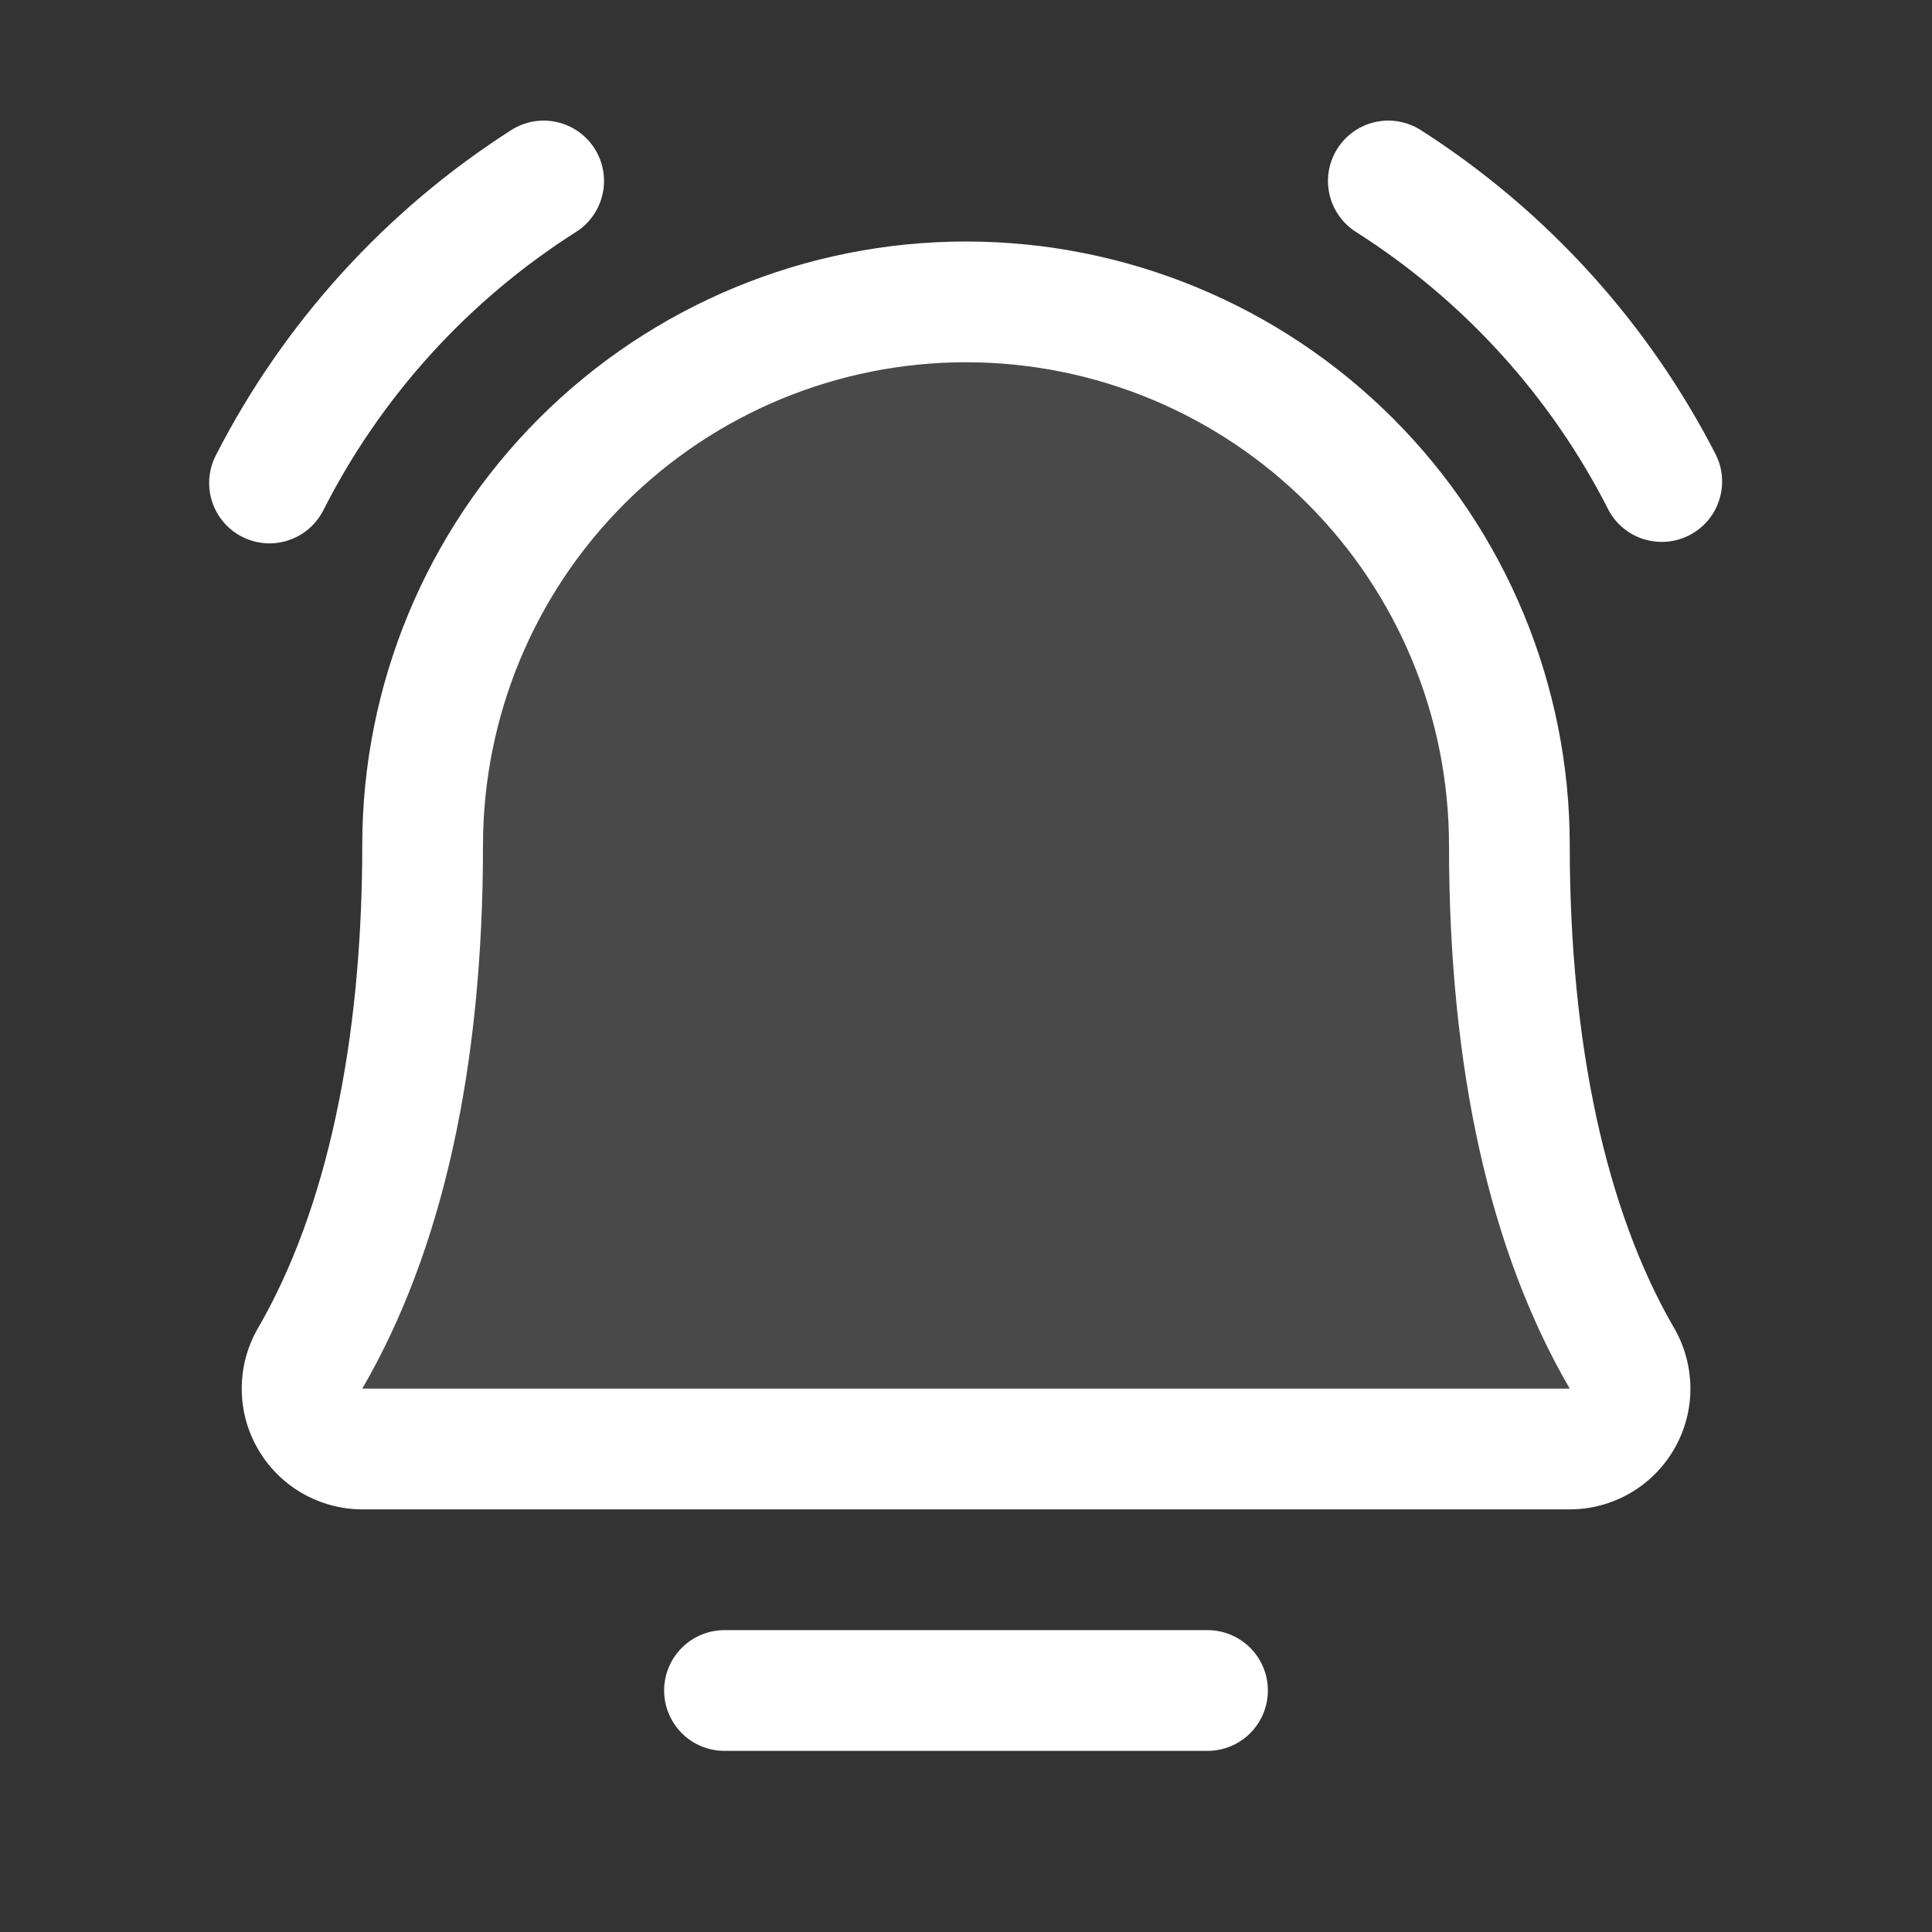 <svg width="40" height="40" viewBox="0 0 40 40" fill="none" xmlns="http://www.w3.org/2000/svg">
<rect x="0" y="0" width="40" height="40" fill="#333333" stroke="none"/>
<path opacity="0.11" d="M32.5 30H7.5C7.282 29.999 7.067 29.94 6.878 29.83C6.689 29.72 6.532 29.562 6.423 29.372C6.315 29.182 6.257 28.967 6.258 28.748C6.258 28.529 6.316 28.314 6.425 28.125C7.455 26.344 8.75 23.095 8.75 17.5C8.75 14.516 9.936 11.655 12.045 9.545C14.155 7.435 17.017 6.25 20 6.25C22.984 6.25 25.846 7.435 27.955 9.545C30.065 11.655 31.25 14.516 31.25 17.5C31.25 23.097 32.547 26.344 33.578 28.125C33.688 28.315 33.746 28.53 33.746 28.749C33.746 28.968 33.689 29.183 33.58 29.373C33.47 29.563 33.313 29.721 33.124 29.831C32.934 29.941 32.719 29.999 32.5 30Z" fill="white"/>
<path d="M26.25 35C26.25 35.331 26.118 35.649 25.884 35.884C25.649 36.118 25.331 36.25 25 36.25H15C14.668 36.25 14.35 36.118 14.116 35.884C13.882 35.649 13.75 35.331 13.75 35C13.75 34.668 13.882 34.35 14.116 34.116C14.35 33.882 14.668 33.75 15 33.75H25C25.331 33.75 25.649 33.882 25.884 34.116C26.118 34.35 26.25 34.668 26.25 35ZM35.53 9.425C34.125 6.679 32.015 4.356 29.417 2.694C29.278 2.605 29.123 2.545 28.961 2.516C28.799 2.487 28.633 2.491 28.472 2.527C28.311 2.563 28.159 2.63 28.024 2.725C27.89 2.82 27.775 2.941 27.687 3.08C27.599 3.219 27.54 3.374 27.512 3.537C27.484 3.699 27.489 3.865 27.526 4.026C27.562 4.187 27.631 4.338 27.726 4.472C27.822 4.607 27.943 4.721 28.083 4.808C30.312 6.226 32.118 8.218 33.311 10.575C33.468 10.86 33.731 11.072 34.043 11.166C34.355 11.26 34.691 11.229 34.98 11.079C35.269 10.93 35.488 10.673 35.591 10.364C35.693 10.055 35.672 9.718 35.53 9.425ZM5.58 11.25C5.809 11.25 6.033 11.187 6.229 11.068C6.424 10.949 6.584 10.778 6.689 10.575C7.882 8.218 9.688 6.226 11.917 4.808C12.057 4.721 12.178 4.607 12.274 4.472C12.369 4.338 12.437 4.187 12.474 4.026C12.511 3.865 12.515 3.699 12.488 3.537C12.46 3.374 12.401 3.219 12.313 3.08C12.225 2.941 12.11 2.82 11.976 2.725C11.841 2.63 11.689 2.563 11.528 2.527C11.367 2.491 11.201 2.487 11.039 2.516C10.877 2.545 10.722 2.605 10.583 2.694C7.985 4.356 5.875 6.679 4.47 9.425C4.371 9.615 4.323 9.828 4.331 10.043C4.338 10.257 4.401 10.466 4.512 10.649C4.623 10.832 4.78 10.984 4.967 11.089C5.154 11.194 5.365 11.25 5.58 11.25ZM34.658 27.491C34.879 27.87 34.996 28.302 34.998 28.741C35 29.181 34.885 29.613 34.666 29.994C34.447 30.376 34.132 30.692 33.752 30.913C33.371 31.133 32.94 31.25 32.5 31.25H7.5C7.061 31.249 6.629 31.132 6.249 30.912C5.869 30.691 5.554 30.374 5.336 29.993C5.117 29.612 5.003 29.18 5.005 28.741C5.006 28.301 5.124 27.87 5.345 27.491C6.753 25.061 7.5 21.606 7.5 17.5C7.5 14.185 8.817 11.005 11.161 8.661C13.505 6.317 16.685 5 20 5C23.315 5 26.494 6.317 28.839 8.661C31.183 11.005 32.5 14.185 32.5 17.5C32.5 21.605 33.247 25.059 34.658 27.491ZM32.5 28.75C30.837 25.895 30 22.111 30 17.5C30 14.848 28.946 12.304 27.071 10.429C25.196 8.553 22.652 7.5 20 7.5C17.348 7.5 14.804 8.553 12.929 10.429C11.053 12.304 10 14.848 10 17.5C10 22.112 9.159 25.897 7.5 28.75H32.5Z" fill="white"/>
</svg>
